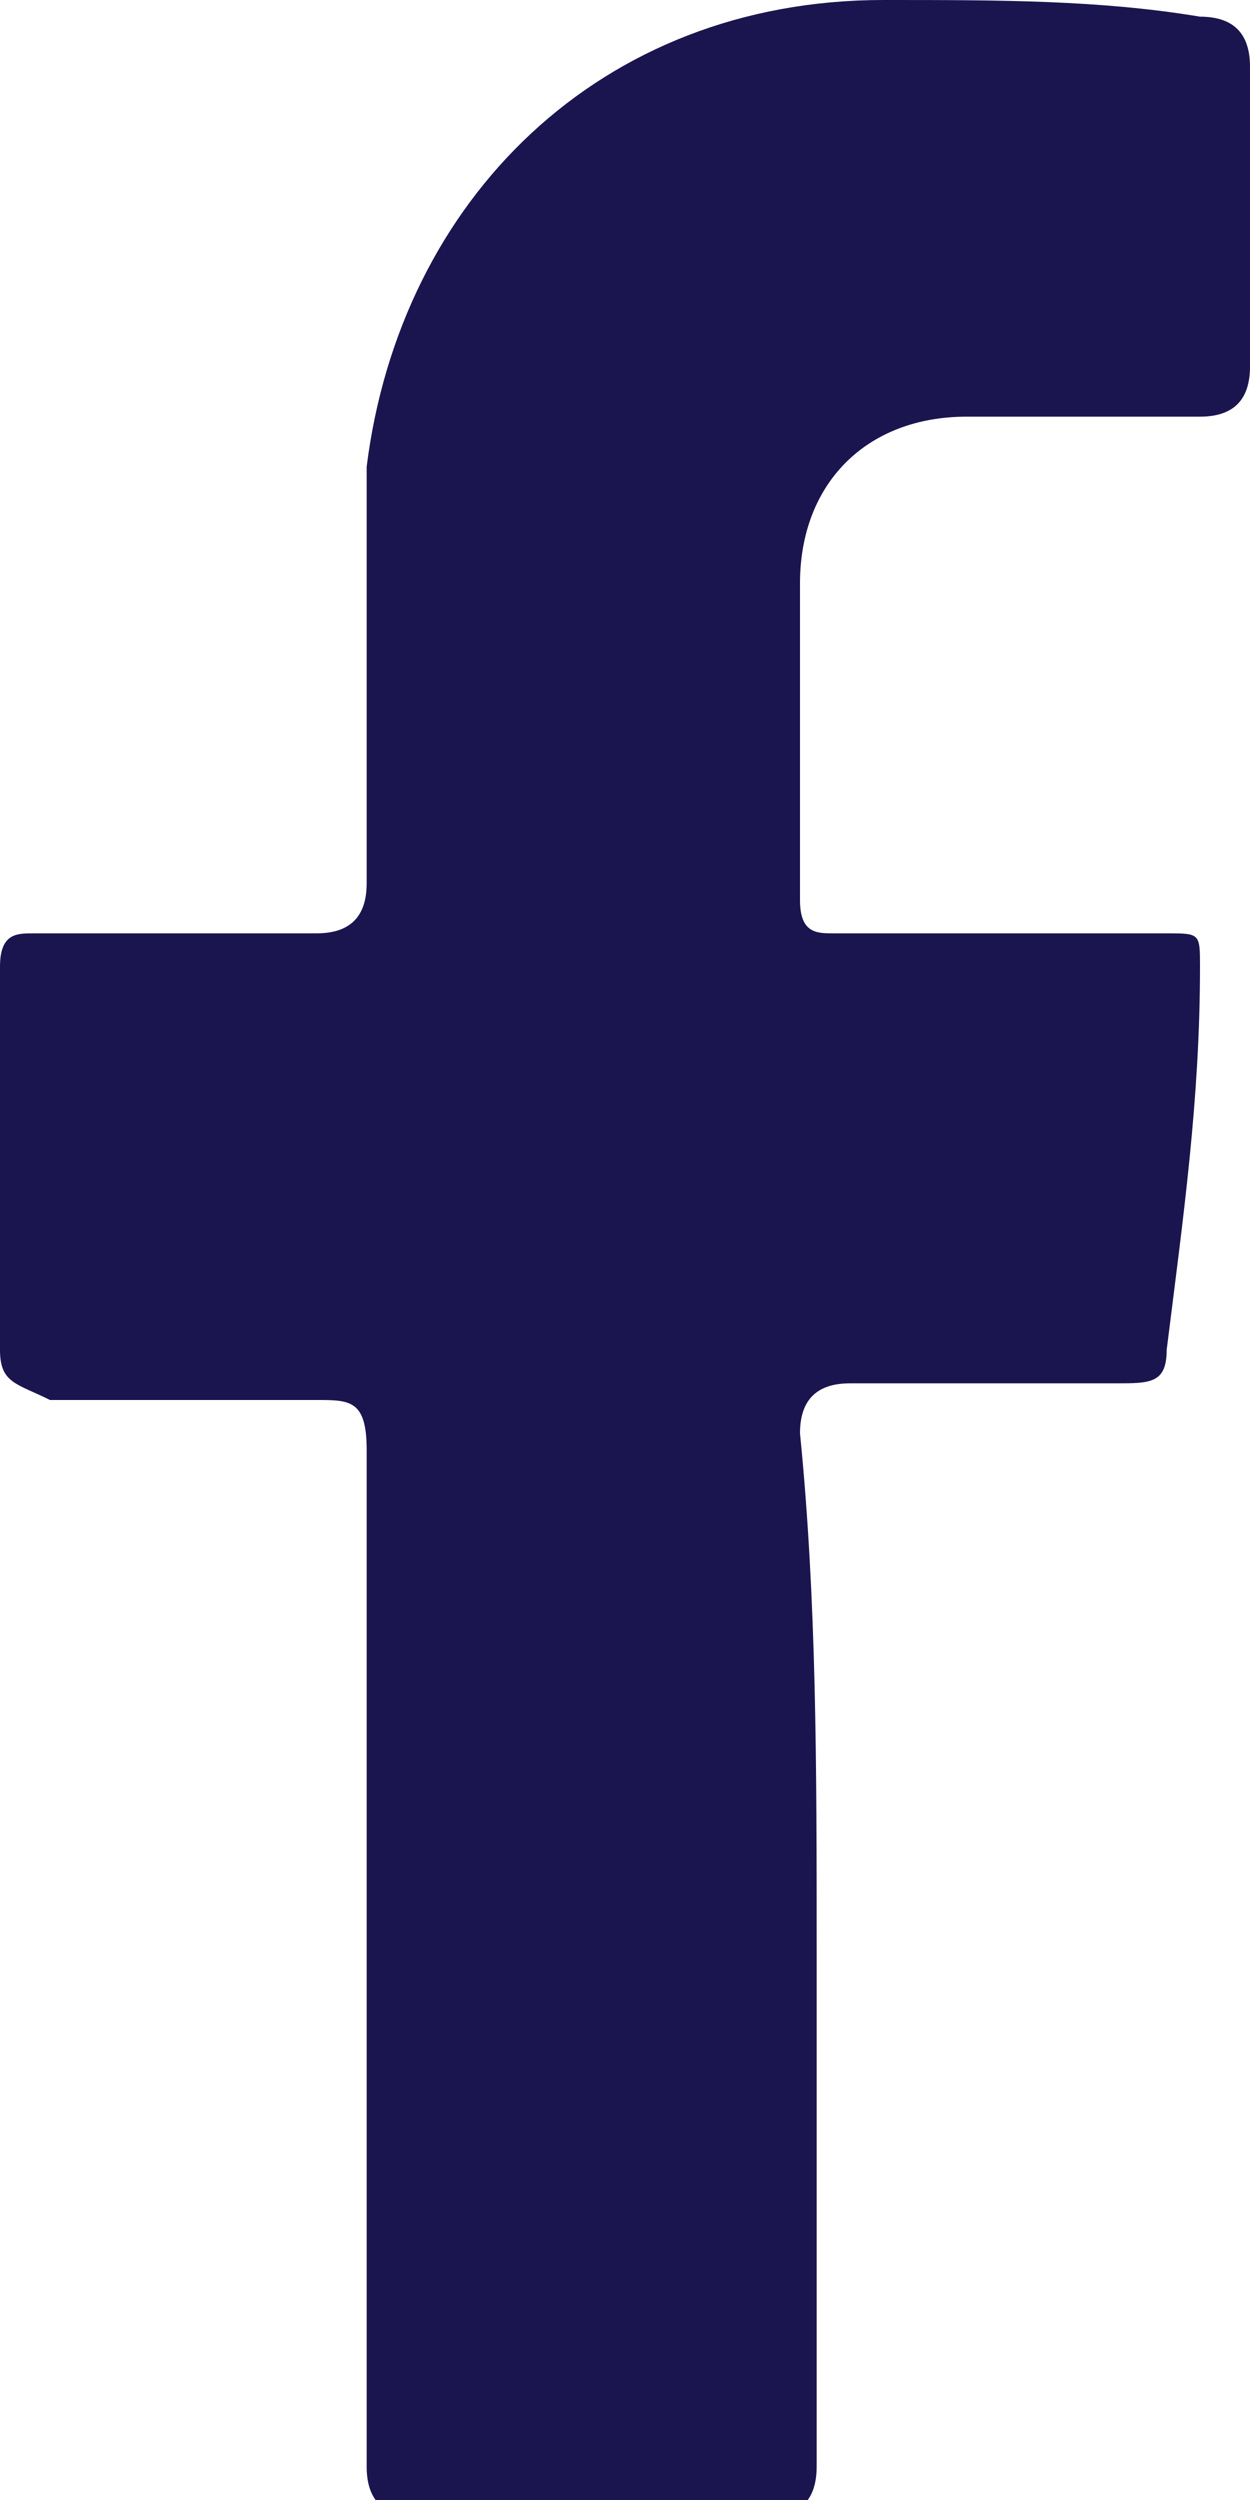 <?xml version="1.0" encoding="utf-8"?>
<!-- Generator: Adobe Illustrator 19.0.0, SVG Export Plug-In . SVG Version: 6.00 Build 0)  -->
<svg version="1.1" id="Layer_1" xmlns="http://www.w3.org/2000/svg" xmlns:xlink="http://www.w3.org/1999/xlink" x="0px" y="0px"
	 width="7.5px" height="15px" viewBox="0 0 7.5 15" style="enable-background:new 0 0 7.5 15;" xml:space="preserve">
<style type="text/css">
	.st0{fill:#1A154F;}
</style>
<g id="_x36_CMAlm_4_">
	<g id="XMLID_282_">
		<path id="XMLID_318_" class="st0" d="M4.9,11.7c0,1,0,2,0,3.1c0,0.2-0.1,0.3-0.3,0.3c-0.7,0-1.4,0-2.1,0c-0.2,0-0.3-0.1-0.3-0.3
			c0-2,0-4.1,0-6.1c0-0.3-0.1-0.3-0.3-0.3c-0.5,0-1.1,0-1.6,0C0.1,8.3,0,8.3,0,8.1c0-0.8,0-1.5,0-2.3c0-0.2,0.1-0.2,0.2-0.2
			c0.6,0,1.1,0,1.7,0c0.2,0,0.3-0.1,0.3-0.3c0-0.8,0-1.7,0-2.5C2.4,1.2,3.6,0,5.3,0C6,0,6.6,0,7.2,0.1c0.2,0,0.3,0.1,0.3,0.3
			c0,0.6,0,1.2,0,1.8c0,0.2-0.1,0.3-0.3,0.3c-0.5,0-0.9,0-1.4,0c-0.6,0-1,0.4-1,1c0,0.6,0,1.3,0,1.9c0,0.2,0.1,0.2,0.2,0.2
			c0.7,0,1.3,0,2,0c0.2,0,0.2,0,0.2,0.2C7.2,6.6,7.1,7.3,7,8.1c0,0.2-0.1,0.2-0.3,0.2c-0.5,0-1.1,0-1.6,0c-0.2,0-0.3,0.1-0.3,0.3
			C4.9,9.6,4.9,10.6,4.9,11.7z"/>
	</g>
</g>
</svg>
